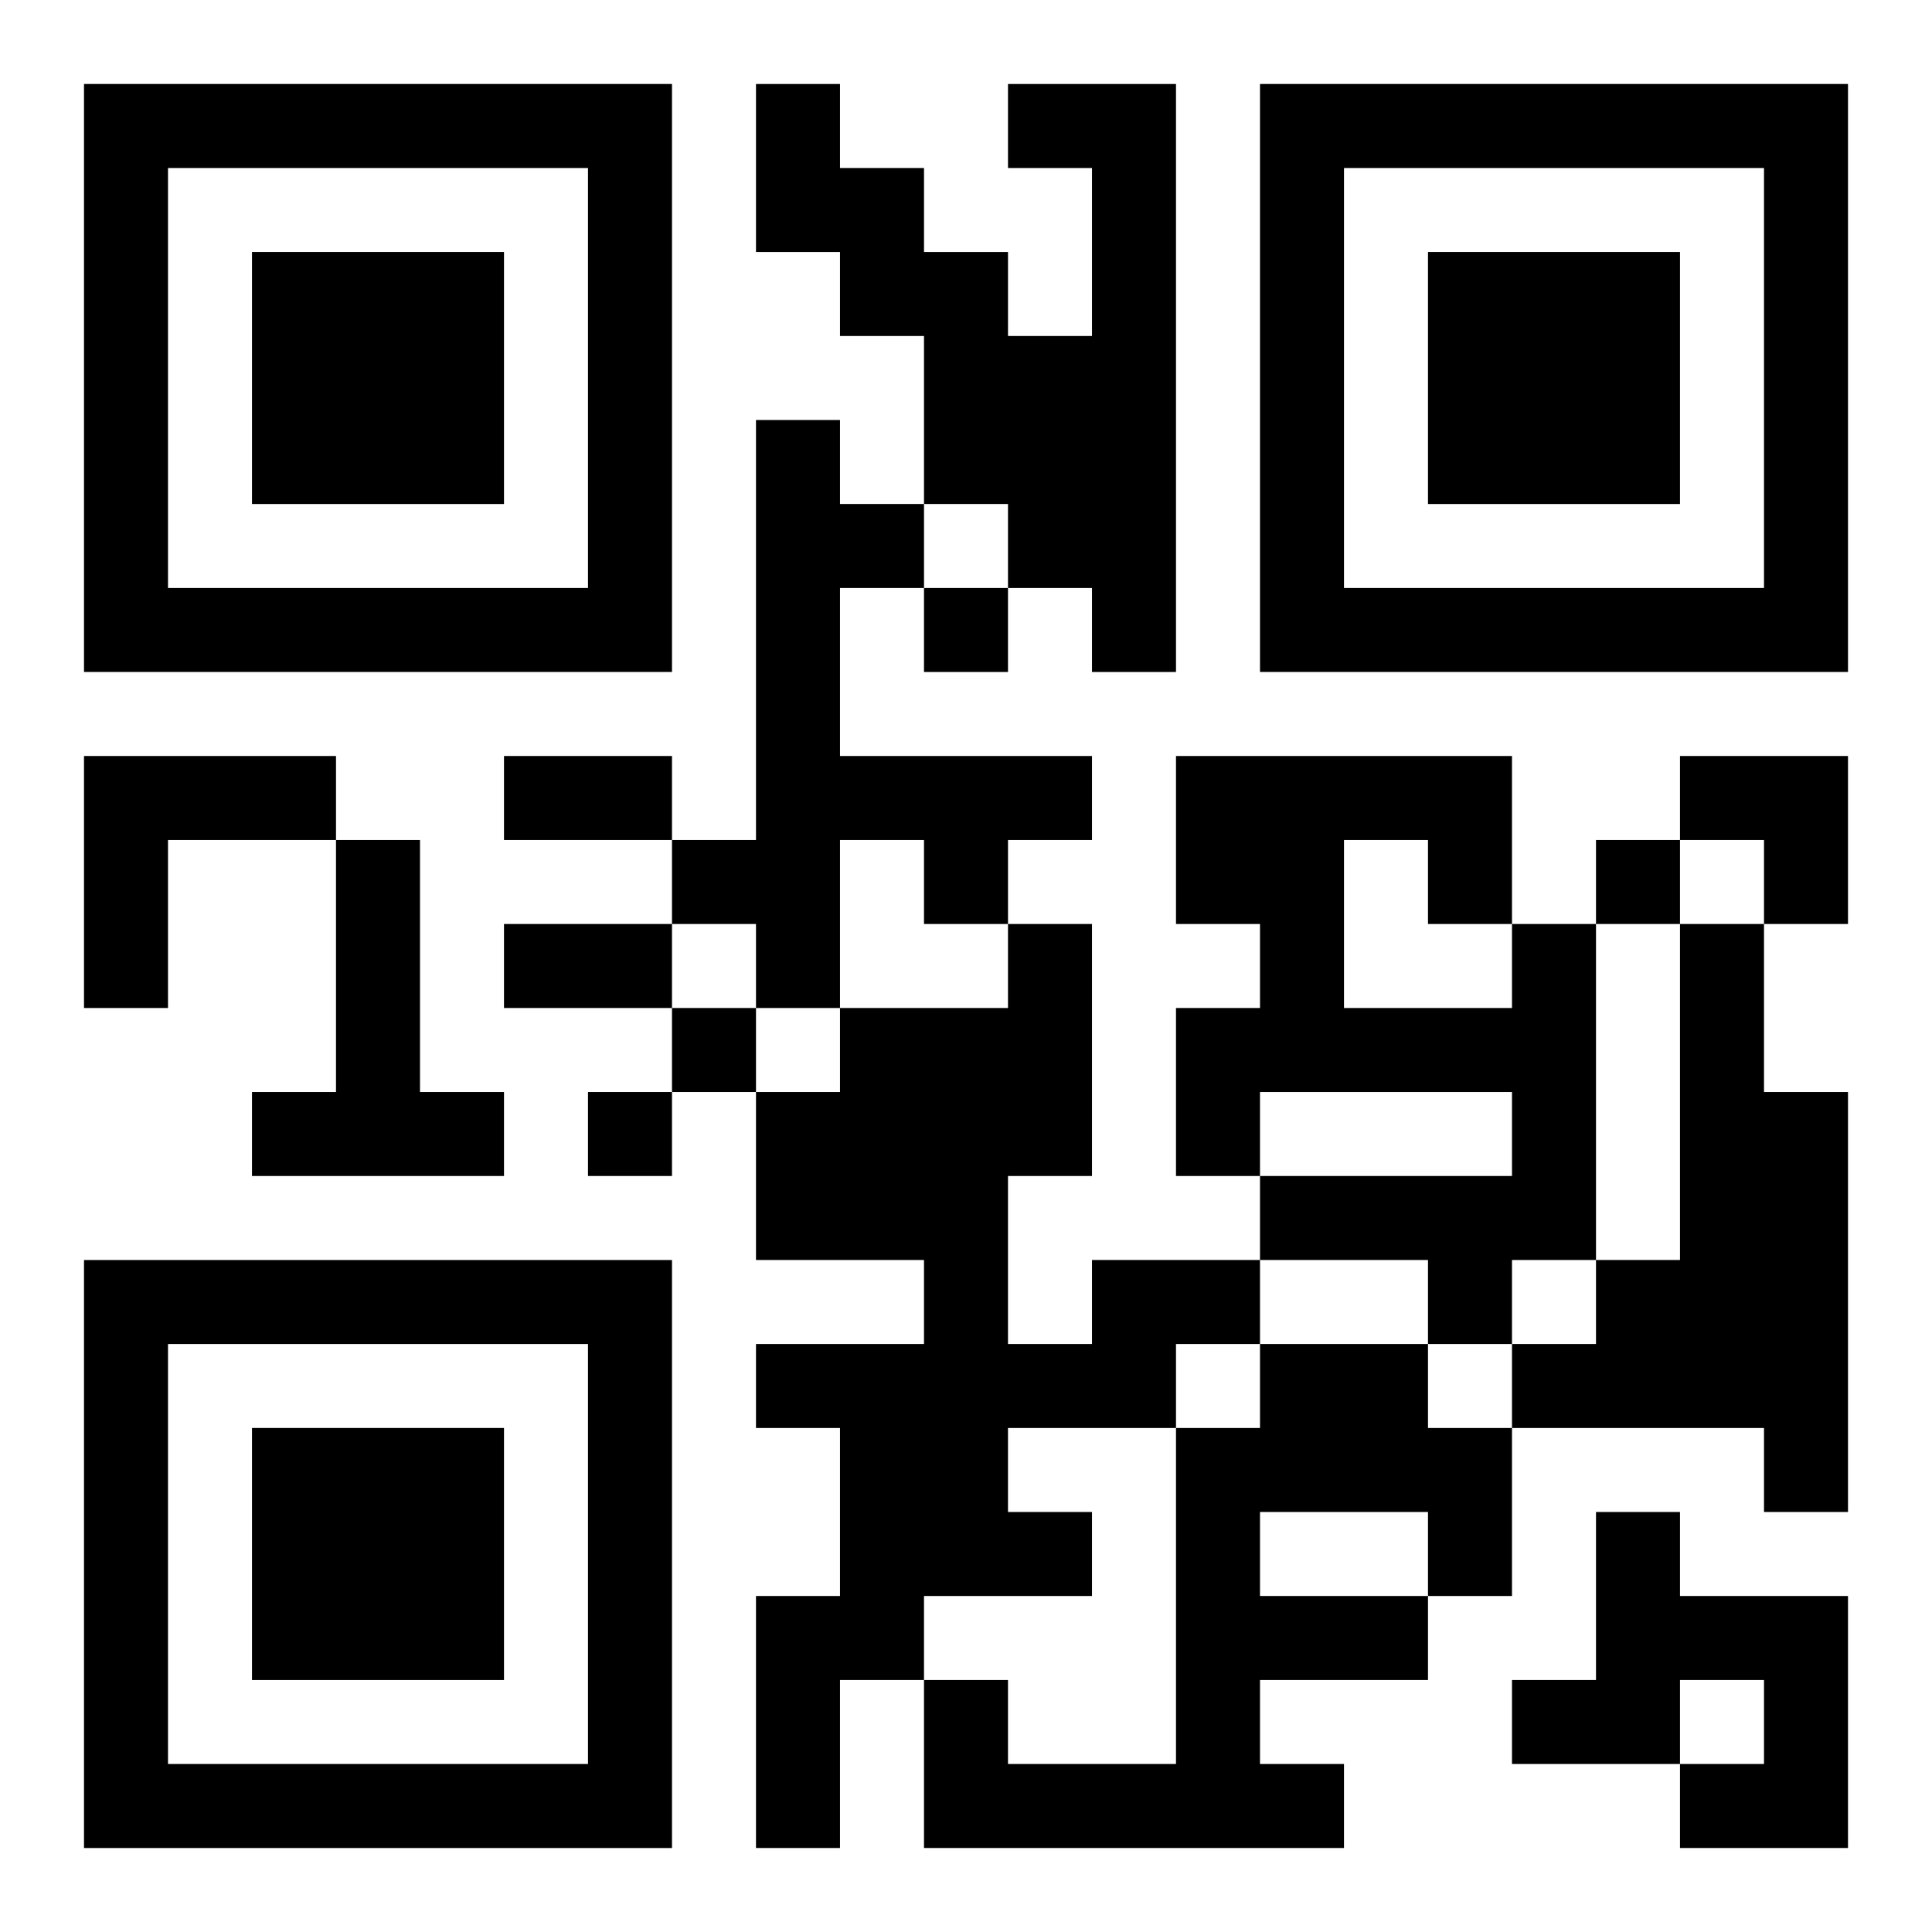 <?xml version="1.0" encoding="UTF-8"?>
<svg width="250" height="250" baseProfile="full" version="1.1" viewBox="-1 -1 23 23" xmlns="http://www.w3.org/2000/svg" xmlns:xlink="http://www.w3.org/1999/xlink"><symbol id="a"><path d="m0 7v7h7v-7h-7zm1 1h5v5h-5v-5zm1 1v3h3v-3h-3z"/></symbol><use y="-7" xlink:href="#a"/><use y="7" xlink:href="#a"/><use x="14" y="-7" xlink:href="#a"/><path d="m11 0h2v7h-1v-1h-1v-1h-1v-2h-1v-1h-1v-2h1v1h1v1h1v1h1v-2h-1v-1m-3 4h1v1h1v1h-1v2h3v1h-1v1h-1v-1h-1v2h-1v-1h-1v-1h1v-5m-8 4h3v1h-2v2h-1v-3m3 1h1v3h1v1h-3v-1h1v-3m14 1h1v4h-1v1h-1v-1h-2v-1h3v-1h-3v1h-1v-2h1v-1h-1v-2h4v2m-2-1v2h2v-1h-1v-1h-1m4 1h1v2h1v5h-1v-1h-3v-1h1v-1h1v-4m-7 4h2v1h-1v1h-2v1h1v1h-2v1h-1v2h-1v-3h1v-2h-1v-1h2v-1h-2v-2h1v-1h2v-1h1v3h-1v2h1v-1m2 1h2v1h1v2h-1v1h-2v1h1v1h-5v-2h1v1h2v-4h1v-1m0 2v1h2v-1h-2m4 0h1v1h2v3h-2v-1h1v-1h-1v1h-2v-1h1v-2m-8-11v1h1v-1h-1m8 3v1h1v-1h-1m-11 2v1h1v-1h-1m-1 1v1h1v-1h-1m-1-4h2v1h-2v-1m0 2h2v1h-2v-1m14-2h2v2h-1v-1h-1z"/></svg>
